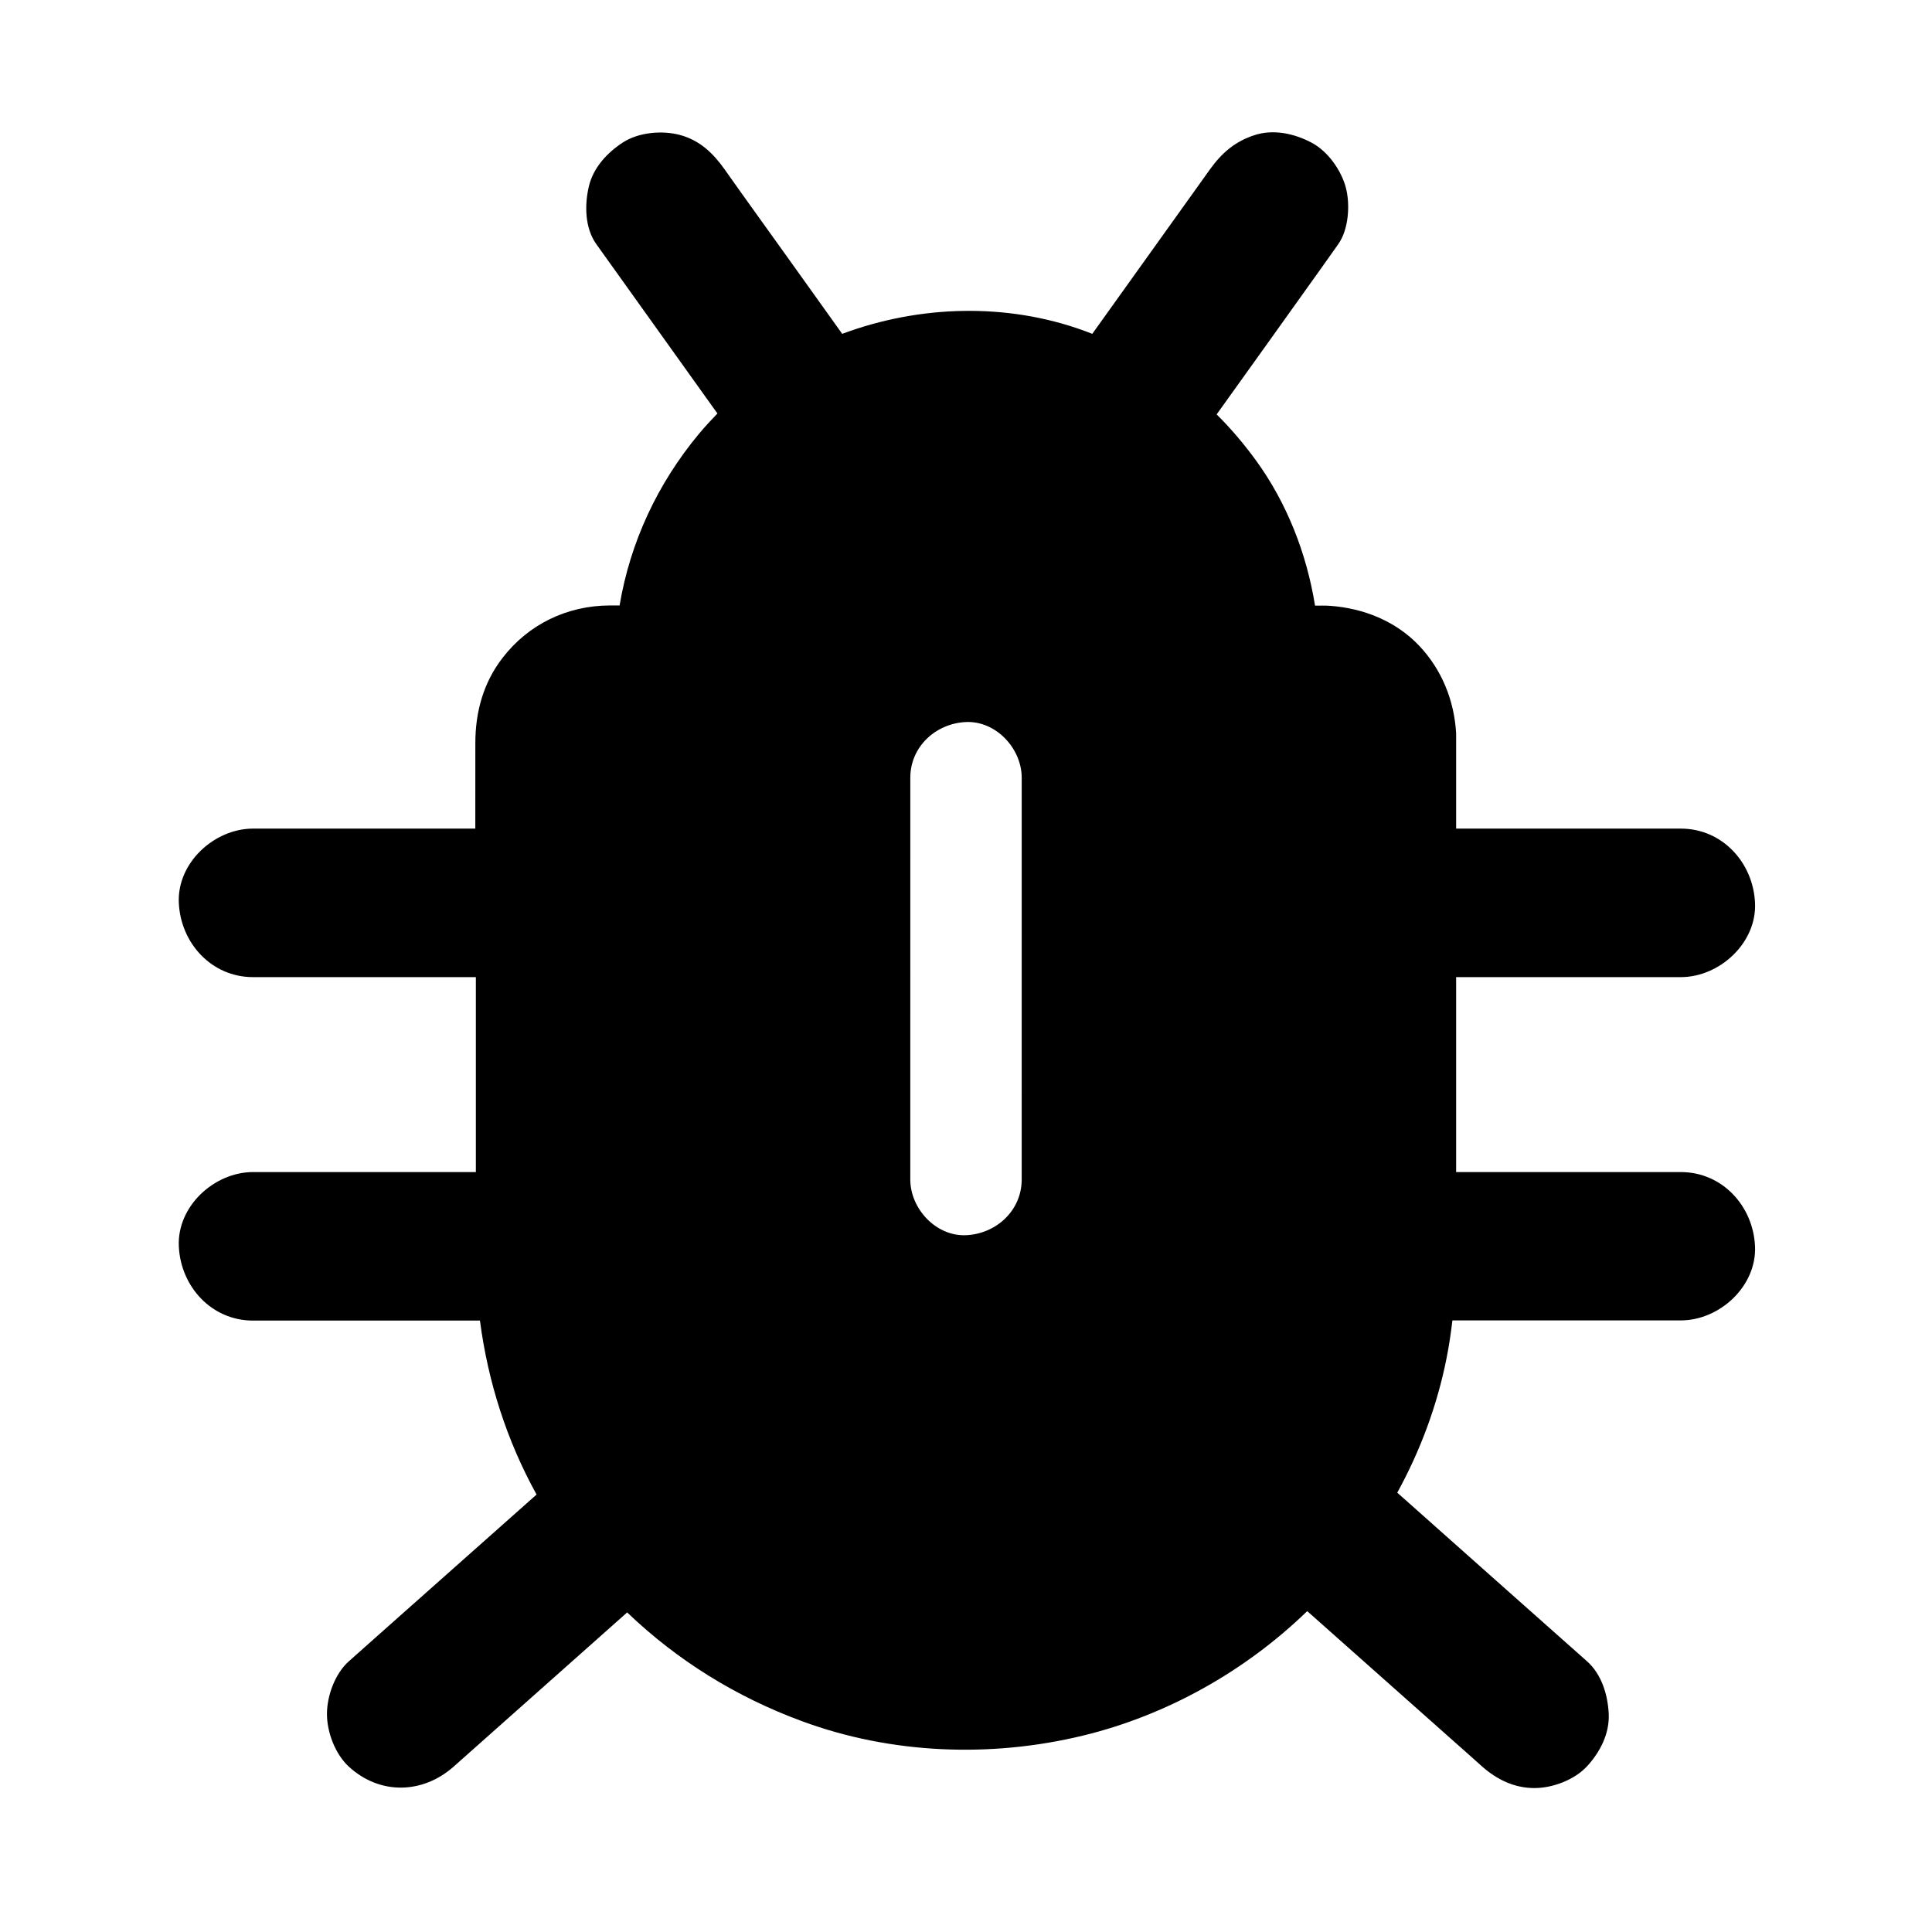 <?xml version="1.0" encoding="UTF-8"?>
<!-- Uploaded to: ICON Repo, www.svgrepo.com, Generator: ICON Repo Mixer Tools -->
<svg fill="#000000" width="800px" height="800px" version="1.1" viewBox="144 144 512 512" xmlns="http://www.w3.org/2000/svg">
 <path d="m589.42 454.61h-59.531v-51.66h59.531c10.281 0 20.172-9.055 19.68-19.68-0.492-10.676-8.66-19.68-19.68-19.68h-59.531v-24.5-0.688-0.051c-0.492-8.707-3.789-16.875-9.789-23.223-6.199-6.543-14.762-9.938-23.617-10.578-1.328-0.098-2.656-0.051-3.984-0.051-2.215-13.777-7.43-27.16-15.645-38.473-3.199-4.379-6.641-8.461-10.43-12.203 9.297-12.941 18.547-25.93 27.797-38.867 1.477-2.066 2.953-4.133 4.43-6.25 2.805-3.938 3.199-10.676 1.969-15.152-1.277-4.574-4.773-9.496-9.055-11.758-4.574-2.41-10.086-3.641-15.152-1.969-5.117 1.672-8.609 4.676-11.758 9.055-10.383 14.516-20.812 29.078-31.191 43.59-0.688-0.246-1.379-0.543-2.066-0.789-20.613-7.527-43.738-6.84-64.207 0.789-8.906-12.449-17.809-24.945-26.766-37.391-1.477-2.066-2.953-4.133-4.43-6.25-3.051-4.281-6.543-7.625-11.758-9.055-4.723-1.277-10.973-0.738-15.152 1.969-4.184 2.707-7.922 6.742-9.055 11.758-1.133 4.871-1.031 10.922 1.969 15.152 10.43 14.562 20.812 29.125 31.242 43.691 0.297 0.441 0.59 0.836 0.887 1.23-1.672 1.723-3.297 3.492-4.871 5.363-11.02 13.234-18.254 28.781-21.059 45.512h-2.656c-11.219 0.051-21.5 4.969-28.34 13.875-5.117 6.594-7.231 14.367-7.231 22.633l-0.008 22.629h-58.891c-10.281 0-20.172 9.055-19.68 19.68 0.492 10.676 8.66 19.68 19.68 19.68h59.039v51.66h-59.039c-10.281 0-20.172 9.055-19.68 19.68 0.492 10.676 8.66 19.68 19.68 19.68h60.121c2.117 16.234 7.133 31.883 15.008 46.102-14.367 12.742-28.684 25.484-43.051 38.227-2.262 2.016-4.477 3.984-6.742 6.004-3.641 3.246-5.758 9.152-5.758 13.922 0 4.82 2.164 10.578 5.758 13.922 8.215 7.578 19.582 7.332 27.848 0 15.301-13.629 30.652-27.207 45.953-40.836 13.234 12.695 28.93 22.434 46.348 28.832 23.566 8.707 49.938 9.742 74.34 3.836 22.238-5.363 43.098-17.074 59.531-33.012 13.188 11.711 26.371 23.418 39.559 35.129 2.262 1.969 4.477 3.984 6.742 6.004 3.938 3.492 8.562 5.758 13.922 5.758 4.82 0 10.578-2.164 13.922-5.758 3.445-3.738 6.004-8.66 5.758-13.922-0.246-5.019-1.871-10.48-5.758-13.922-15.891-14.121-31.832-28.242-47.723-42.41-0.836-0.738-1.723-1.523-2.559-2.262 6.102-11.121 10.578-23.125 13.039-35.523 0.688-3.394 1.18-6.789 1.574-10.137h60.516c10.281 0 20.172-9.055 19.68-19.68-0.492-10.629-8.656-19.633-19.68-19.633zm-174.66 1.969c0 8.266-6.789 14.414-14.762 14.762-7.969 0.344-14.762-7.035-14.762-14.762l0.004-106.47c0-8.266 6.789-14.414 14.762-14.762 7.969-0.344 14.762 7.035 14.762 14.762z"/>
</svg>